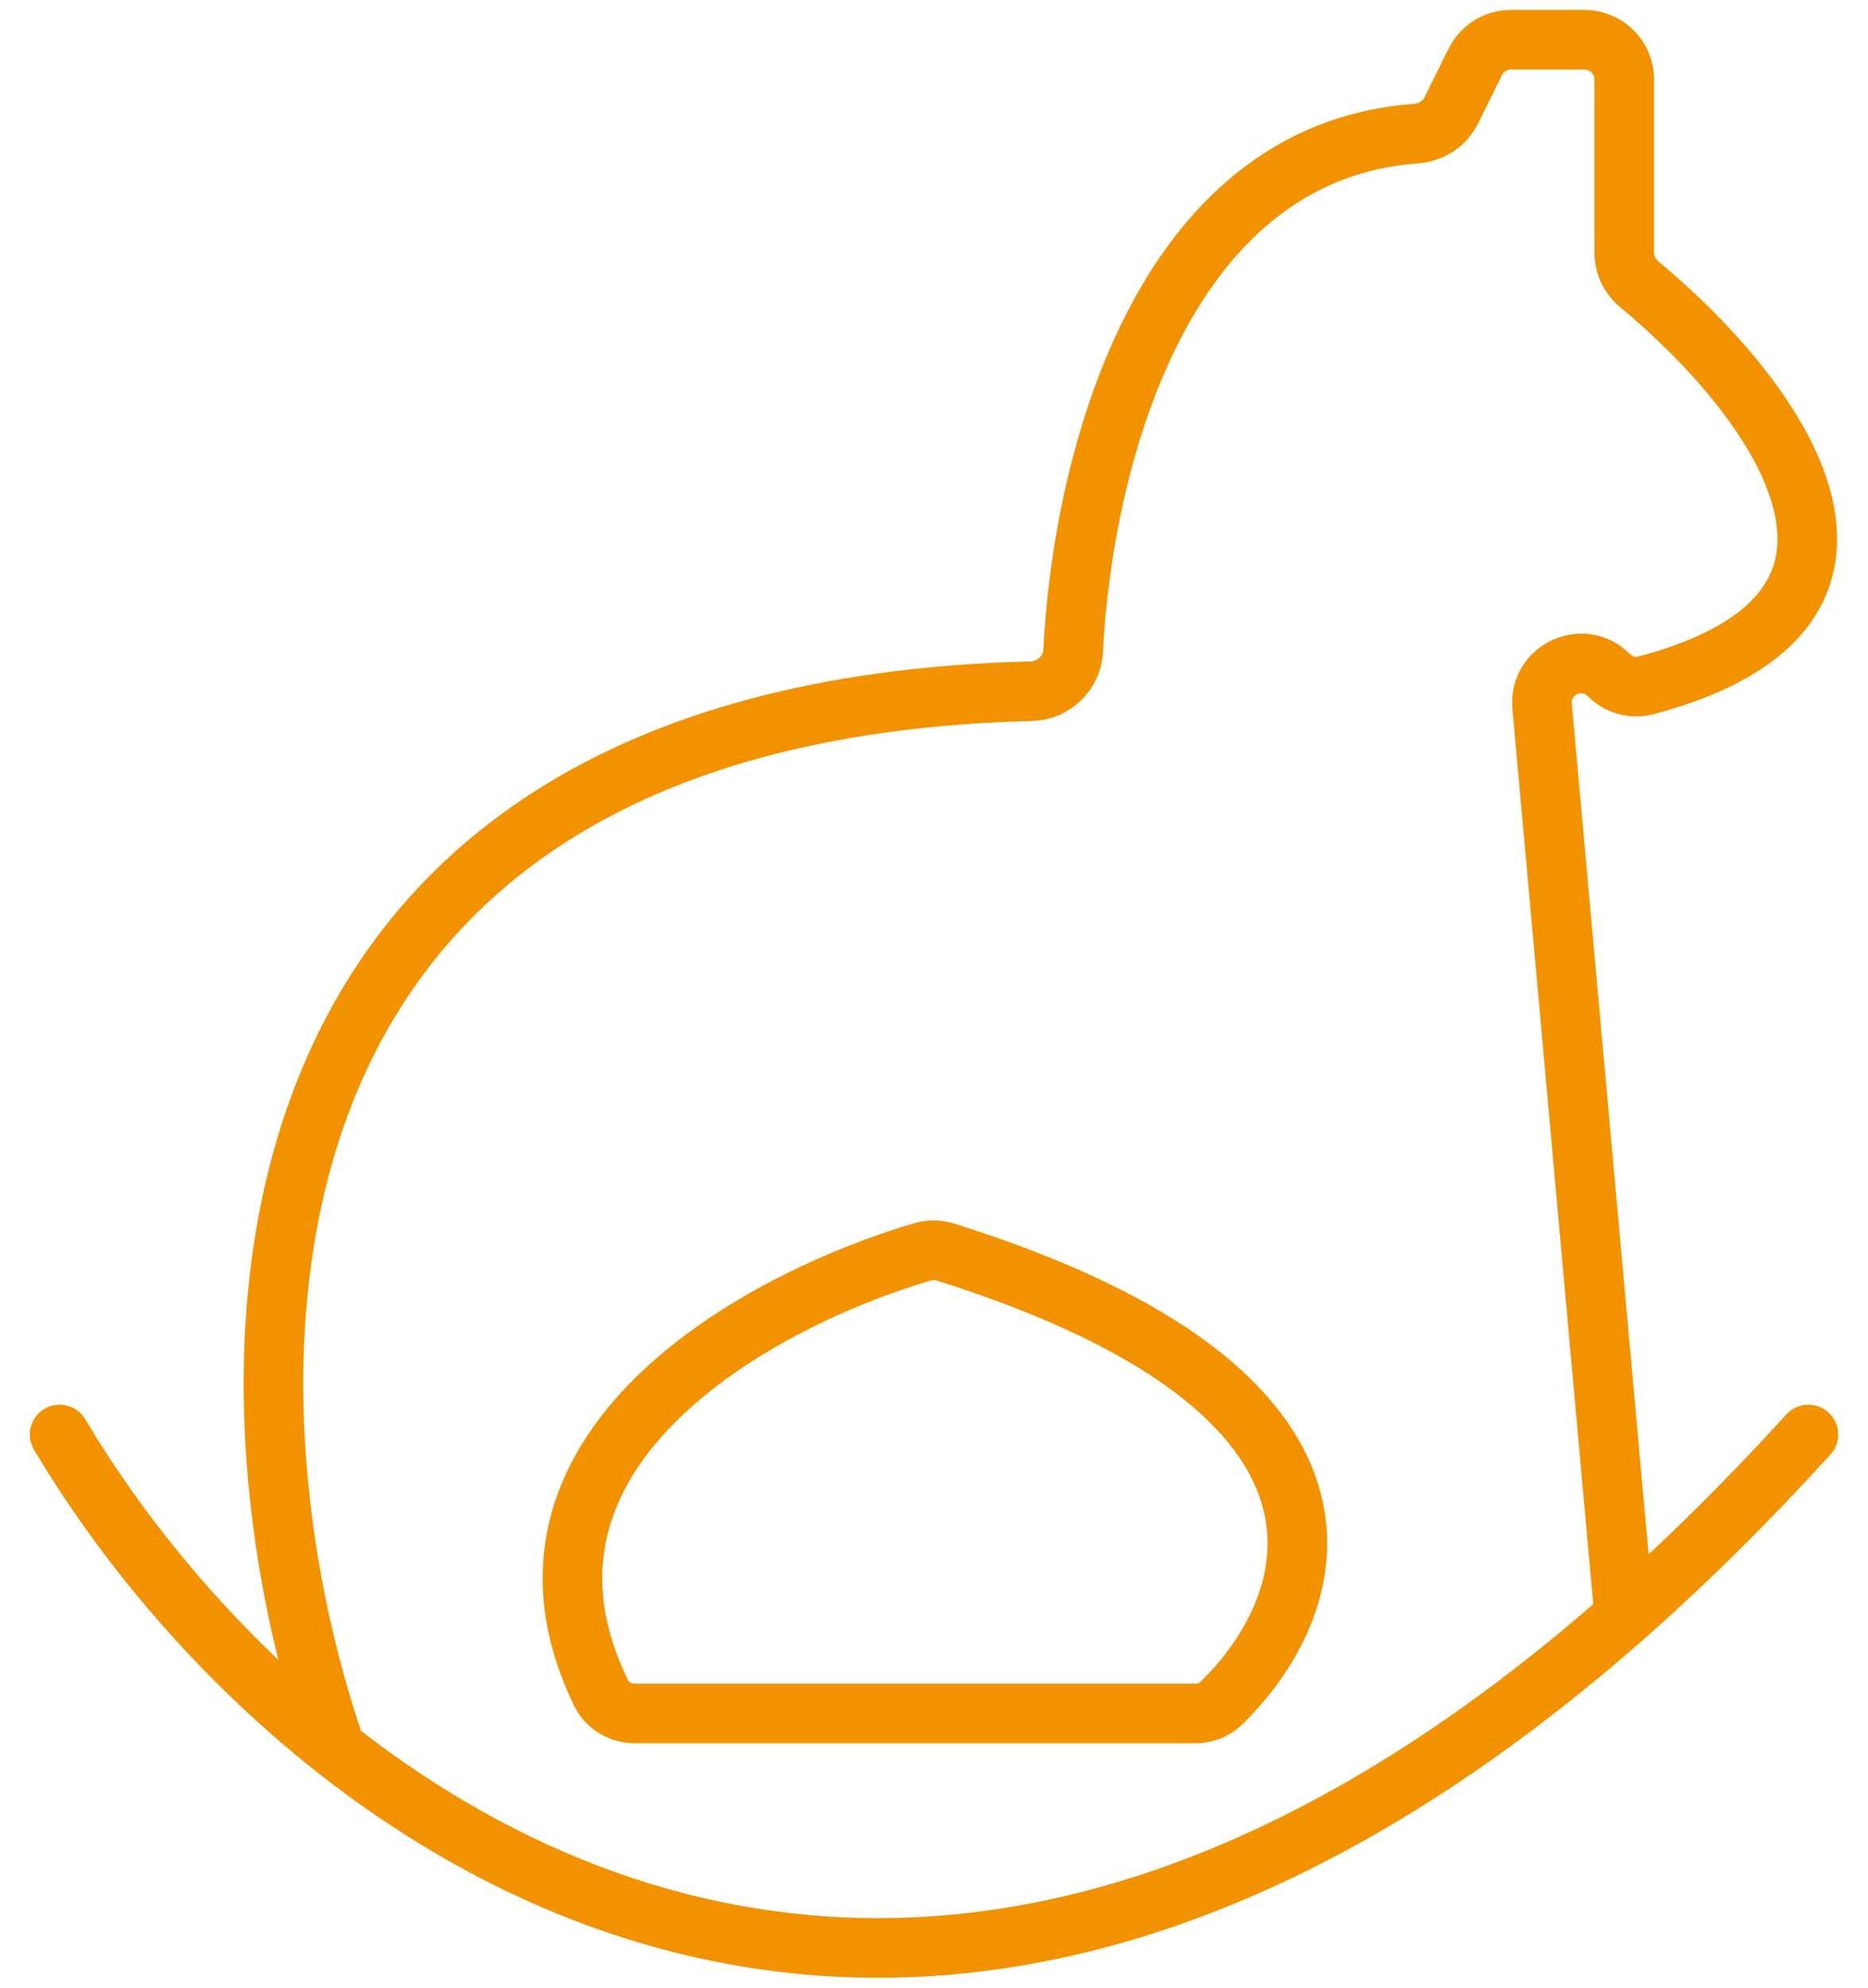 <svg xmlns="http://www.w3.org/2000/svg" width="47" height="50" viewBox="0 0 47 50" fill="none"><path d="M1.5 36.085C3.056 38.705 5.415 41.606 8.447 43.994M45.5 36.085C43.931 37.807 42.387 39.329 40.868 40.666M8.447 43.994C5.407 35.258 4.762 17.92 25.957 17.386C26.51 17.372 26.972 16.926 27 16.375C27.239 11.634 29.197 3.835 35.615 3.362C35.995 3.334 36.344 3.123 36.512 2.783L37.119 1.556C37.288 1.216 37.635 1 38.016 1H39.868C40.421 1 40.868 1.448 40.868 2V6.361C40.868 6.668 41.01 6.956 41.246 7.152C44.594 9.929 48.712 15.313 41.406 17.242C41.077 17.329 40.723 17.226 40.484 16.985V16.985C39.833 16.327 38.716 16.846 38.8 17.768L40.868 40.666M8.447 43.994C15.865 49.836 27.308 52.606 40.868 40.666M30.071 43.102H15.978C15.617 43.102 15.28 42.908 15.122 42.584C12.157 36.48 19.053 32.714 23.223 31.486C23.405 31.433 23.603 31.438 23.784 31.495C35.099 35.046 33.275 40.371 30.724 42.847C30.549 43.016 30.314 43.102 30.071 43.102Z" stroke="#F39200" stroke-width="1.5" stroke-linecap="round" stroke-linejoin="round"></path></svg>